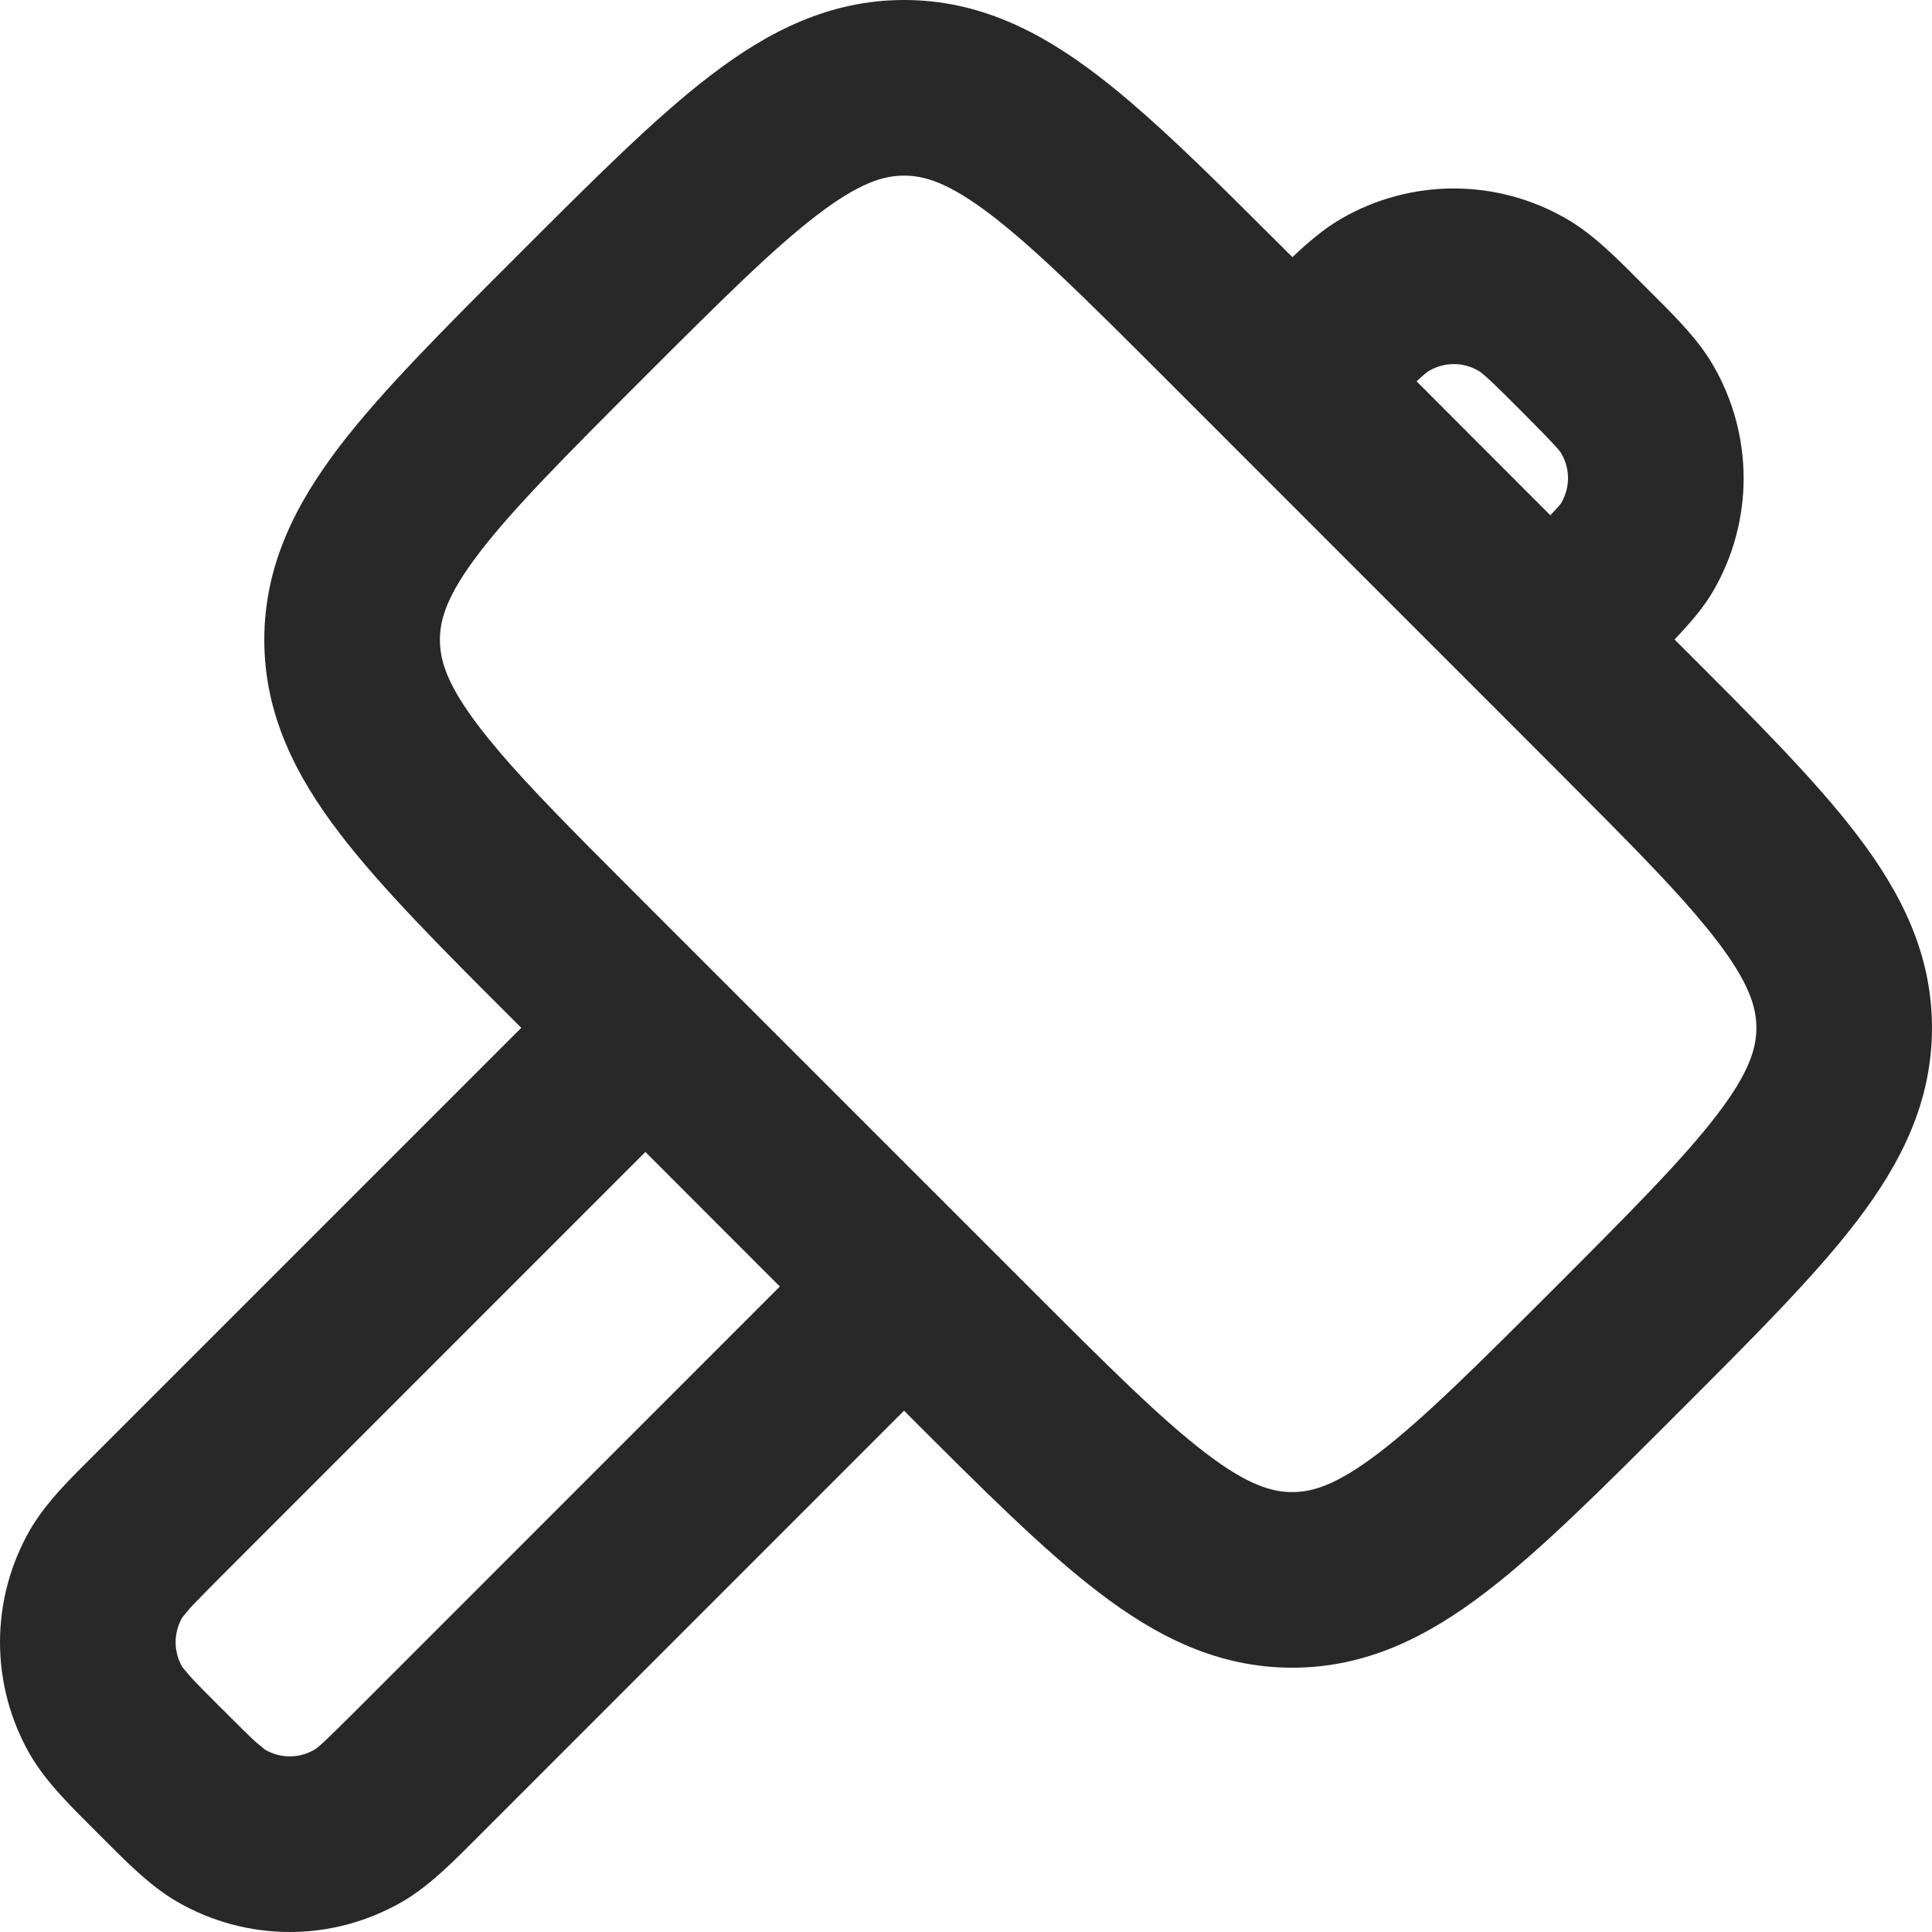 <svg width="20" height="20" viewBox="0 0 20 20" fill="none" xmlns="http://www.w3.org/2000/svg">
<path d="M16.232 4.95C16.232 4.861 16.208 4.773 16.163 4.695C16.144 4.663 16.098 4.605 15.746 4.253C15.585 4.092 15.485 3.992 15.406 3.92C15.337 3.858 15.312 3.841 15.308 3.84L15.305 3.838C15.227 3.793 15.139 3.769 15.05 3.769C14.96 3.769 14.873 3.793 14.795 3.838L14.792 3.84C14.789 3.841 14.763 3.857 14.694 3.92C14.684 3.929 14.675 3.938 14.665 3.948L16.049 5.334C16.131 5.248 16.152 5.224 16.163 5.205C16.208 5.127 16.232 5.039 16.232 4.95ZM1.818 17C1.818 17.09 1.842 17.178 1.886 17.255L1.97 17.356C2.028 17.419 2.127 17.521 2.302 17.695L2.305 17.697C2.48 17.873 2.582 17.973 2.644 18.03L2.743 18.112L2.745 18.113C2.822 18.158 2.91 18.182 3 18.182C3.089 18.182 3.177 18.158 3.254 18.113C3.287 18.095 3.343 18.049 3.696 17.696L8.073 13.318L6.681 11.925L2.302 16.305C2.127 16.48 2.028 16.582 1.97 16.644L1.886 16.745C1.842 16.823 1.818 16.911 1.818 17ZM4.554 6.623C4.554 6.835 4.626 7.086 4.959 7.522C5.22 7.865 5.589 8.255 6.098 8.769L6.655 9.328L10.672 13.345C11.479 14.152 12.021 14.691 12.478 15.04C12.914 15.373 13.165 15.446 13.377 15.446C13.588 15.446 13.838 15.373 14.274 15.04C14.731 14.691 15.273 14.152 16.081 13.345C16.888 12.537 17.427 11.995 17.776 11.538C18.109 11.102 18.182 10.852 18.182 10.64C18.182 10.429 18.109 10.178 17.776 9.742C17.515 9.399 17.146 9.009 16.637 8.495L16.081 7.936L12.064 3.918C11.257 3.111 10.715 2.573 10.258 2.224C9.822 1.891 9.571 1.818 9.359 1.818C9.148 1.818 8.897 1.891 8.461 2.224C8.004 2.573 7.462 3.112 6.655 3.919C5.848 4.726 5.308 5.269 4.959 5.726C4.626 6.162 4.554 6.412 4.554 6.623ZM18.05 4.95C18.05 5.359 17.942 5.761 17.737 6.115C17.634 6.293 17.49 6.457 17.335 6.62L17.365 6.65C18.136 7.42 18.781 8.062 19.221 8.639C19.678 9.237 20 9.871 20 10.64C20 11.409 19.678 12.044 19.221 12.642C18.781 13.218 18.137 13.859 17.366 14.63C16.595 15.401 15.954 16.045 15.377 16.485C14.78 16.942 14.146 17.264 13.377 17.264C12.607 17.264 11.973 16.942 11.375 16.485C10.798 16.045 10.156 15.401 9.386 14.631L9.359 14.603L4.981 18.982C4.711 19.252 4.455 19.518 4.164 19.687C3.81 19.891 3.409 20 3 20C2.591 20 2.19 19.892 1.836 19.688C1.543 19.519 1.288 19.253 1.018 18.983C0.746 18.711 0.481 18.456 0.312 18.165C0.108 17.811 2.74143e-05 17.409 0 17C0 16.591 0.108 16.189 0.312 15.835C0.439 15.616 0.619 15.419 0.817 15.219L5.396 10.64L5.369 10.613C4.598 9.843 3.954 9.201 3.514 8.624C3.058 8.027 2.736 7.392 2.736 6.623C2.736 5.855 3.058 5.22 3.514 4.622C3.954 4.046 4.598 3.404 5.369 2.633C6.14 1.863 6.781 1.219 7.358 0.779C7.955 0.322 8.59 0 9.359 0C10.129 8.13417e-05 10.763 0.322 11.361 0.779C11.793 1.109 12.262 1.553 12.794 2.08L13.349 2.632L13.379 2.662C13.543 2.507 13.708 2.365 13.888 2.262C14.241 2.058 14.642 1.951 15.05 1.951C15.458 1.951 15.858 2.059 16.211 2.262C16.505 2.43 16.763 2.699 17.031 2.968C17.301 3.237 17.568 3.493 17.736 3.784C17.941 4.139 18.05 4.541 18.05 4.95Z" fill="#282828"/>
</svg>
